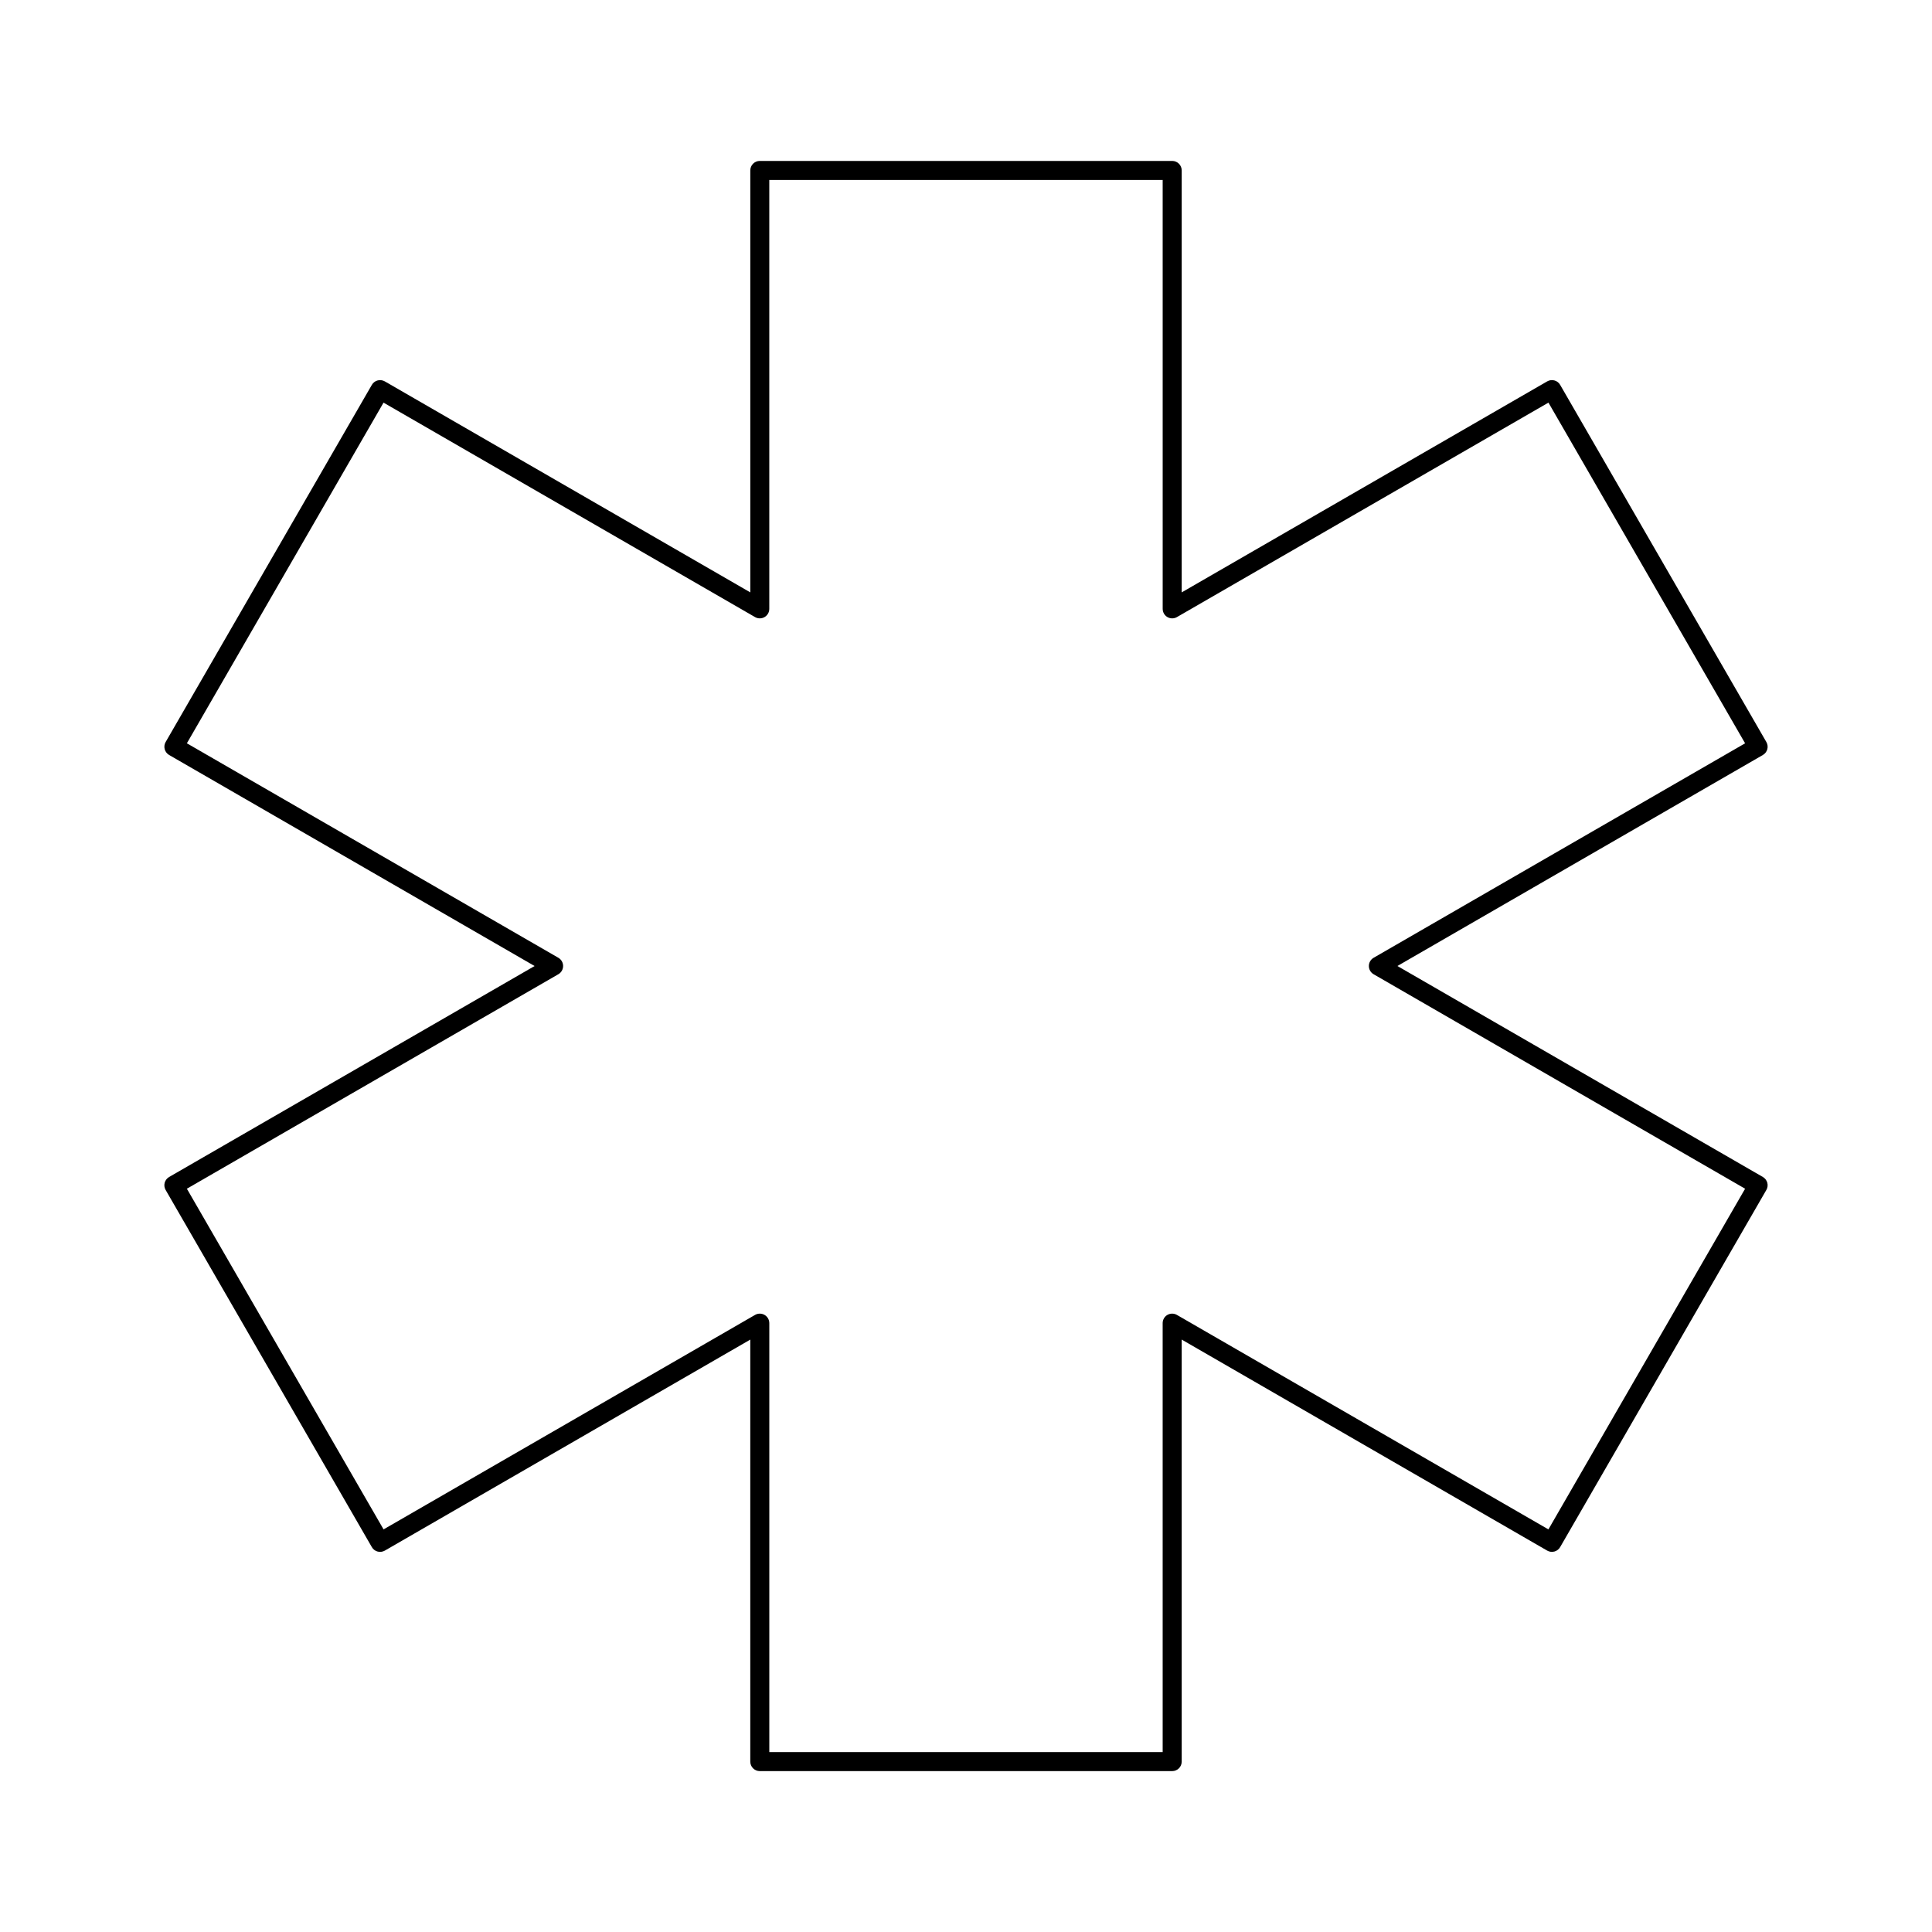 <?xml version="1.0" encoding="UTF-8"?>
<!-- Uploaded to: ICON Repo, www.svgrepo.com, Generator: ICON Repo Mixer Tools -->
<svg fill="#000000" width="800px" height="800px" version="1.1" viewBox="144 144 512 512" xmlns="http://www.w3.org/2000/svg">
 <path d="m454.64 613.36h-109.29c-1.391 0-2.519-1.129-2.519-2.519v-111.83l-96.848 55.918c-0.578 0.328-1.258 0.418-1.914 0.25-0.645-0.172-1.195-0.594-1.527-1.176l-54.645-94.645c-0.332-0.578-0.43-1.266-0.258-1.91 0.176-0.645 0.594-1.195 1.176-1.531l96.859-55.91-96.855-55.926c-1.203-0.695-1.617-2.238-0.922-3.441l54.645-94.645c0.695-1.211 2.231-1.605 3.441-0.922l96.852 55.914v-111.82c0-1.391 1.129-2.519 2.519-2.519h109.29c1.391 0 2.519 1.129 2.519 2.519v111.82l96.852-55.914c1.203-0.691 2.75-0.289 3.441 0.922l54.645 94.645c0.699 1.203 0.289 2.746-0.922 3.441l-96.852 55.922 96.852 55.914c0.578 0.332 0.996 0.887 1.176 1.531 0.172 0.645 0.082 1.336-0.258 1.91l-54.641 94.641c-0.328 0.578-0.883 1.004-1.527 1.176-0.66 0.172-1.336 0.082-1.914-0.25l-96.852-55.918v111.84c0 1.387-1.129 2.516-2.519 2.516zm-106.77-5.035h104.25l-0.004-113.68c0-0.902 0.484-1.734 1.258-2.18 0.777-0.449 1.742-0.449 2.519 0l98.453 56.84 52.125-90.281-98.449-56.84c-0.777-0.449-1.258-1.281-1.258-2.18 0-0.902 0.484-1.734 1.258-2.18l98.449-56.84-52.117-90.285-98.453 56.836c-0.777 0.449-1.742 0.449-2.519 0-0.777-0.449-1.258-1.281-1.258-2.18l-0.004-113.67h-104.25v113.67c0 0.902-0.484 1.734-1.258 2.18-0.777 0.449-1.742 0.449-2.519 0l-98.453-56.832-52.117 90.277 98.449 56.84c0.777 0.449 1.258 1.281 1.258 2.18 0 0.902-0.484 1.734-1.258 2.18l-98.449 56.844 52.125 90.281 98.449-56.84c0.777-0.449 1.742-0.449 2.519 0 0.777 0.449 1.258 1.281 1.258 2.18v113.68z"/>
</svg>
